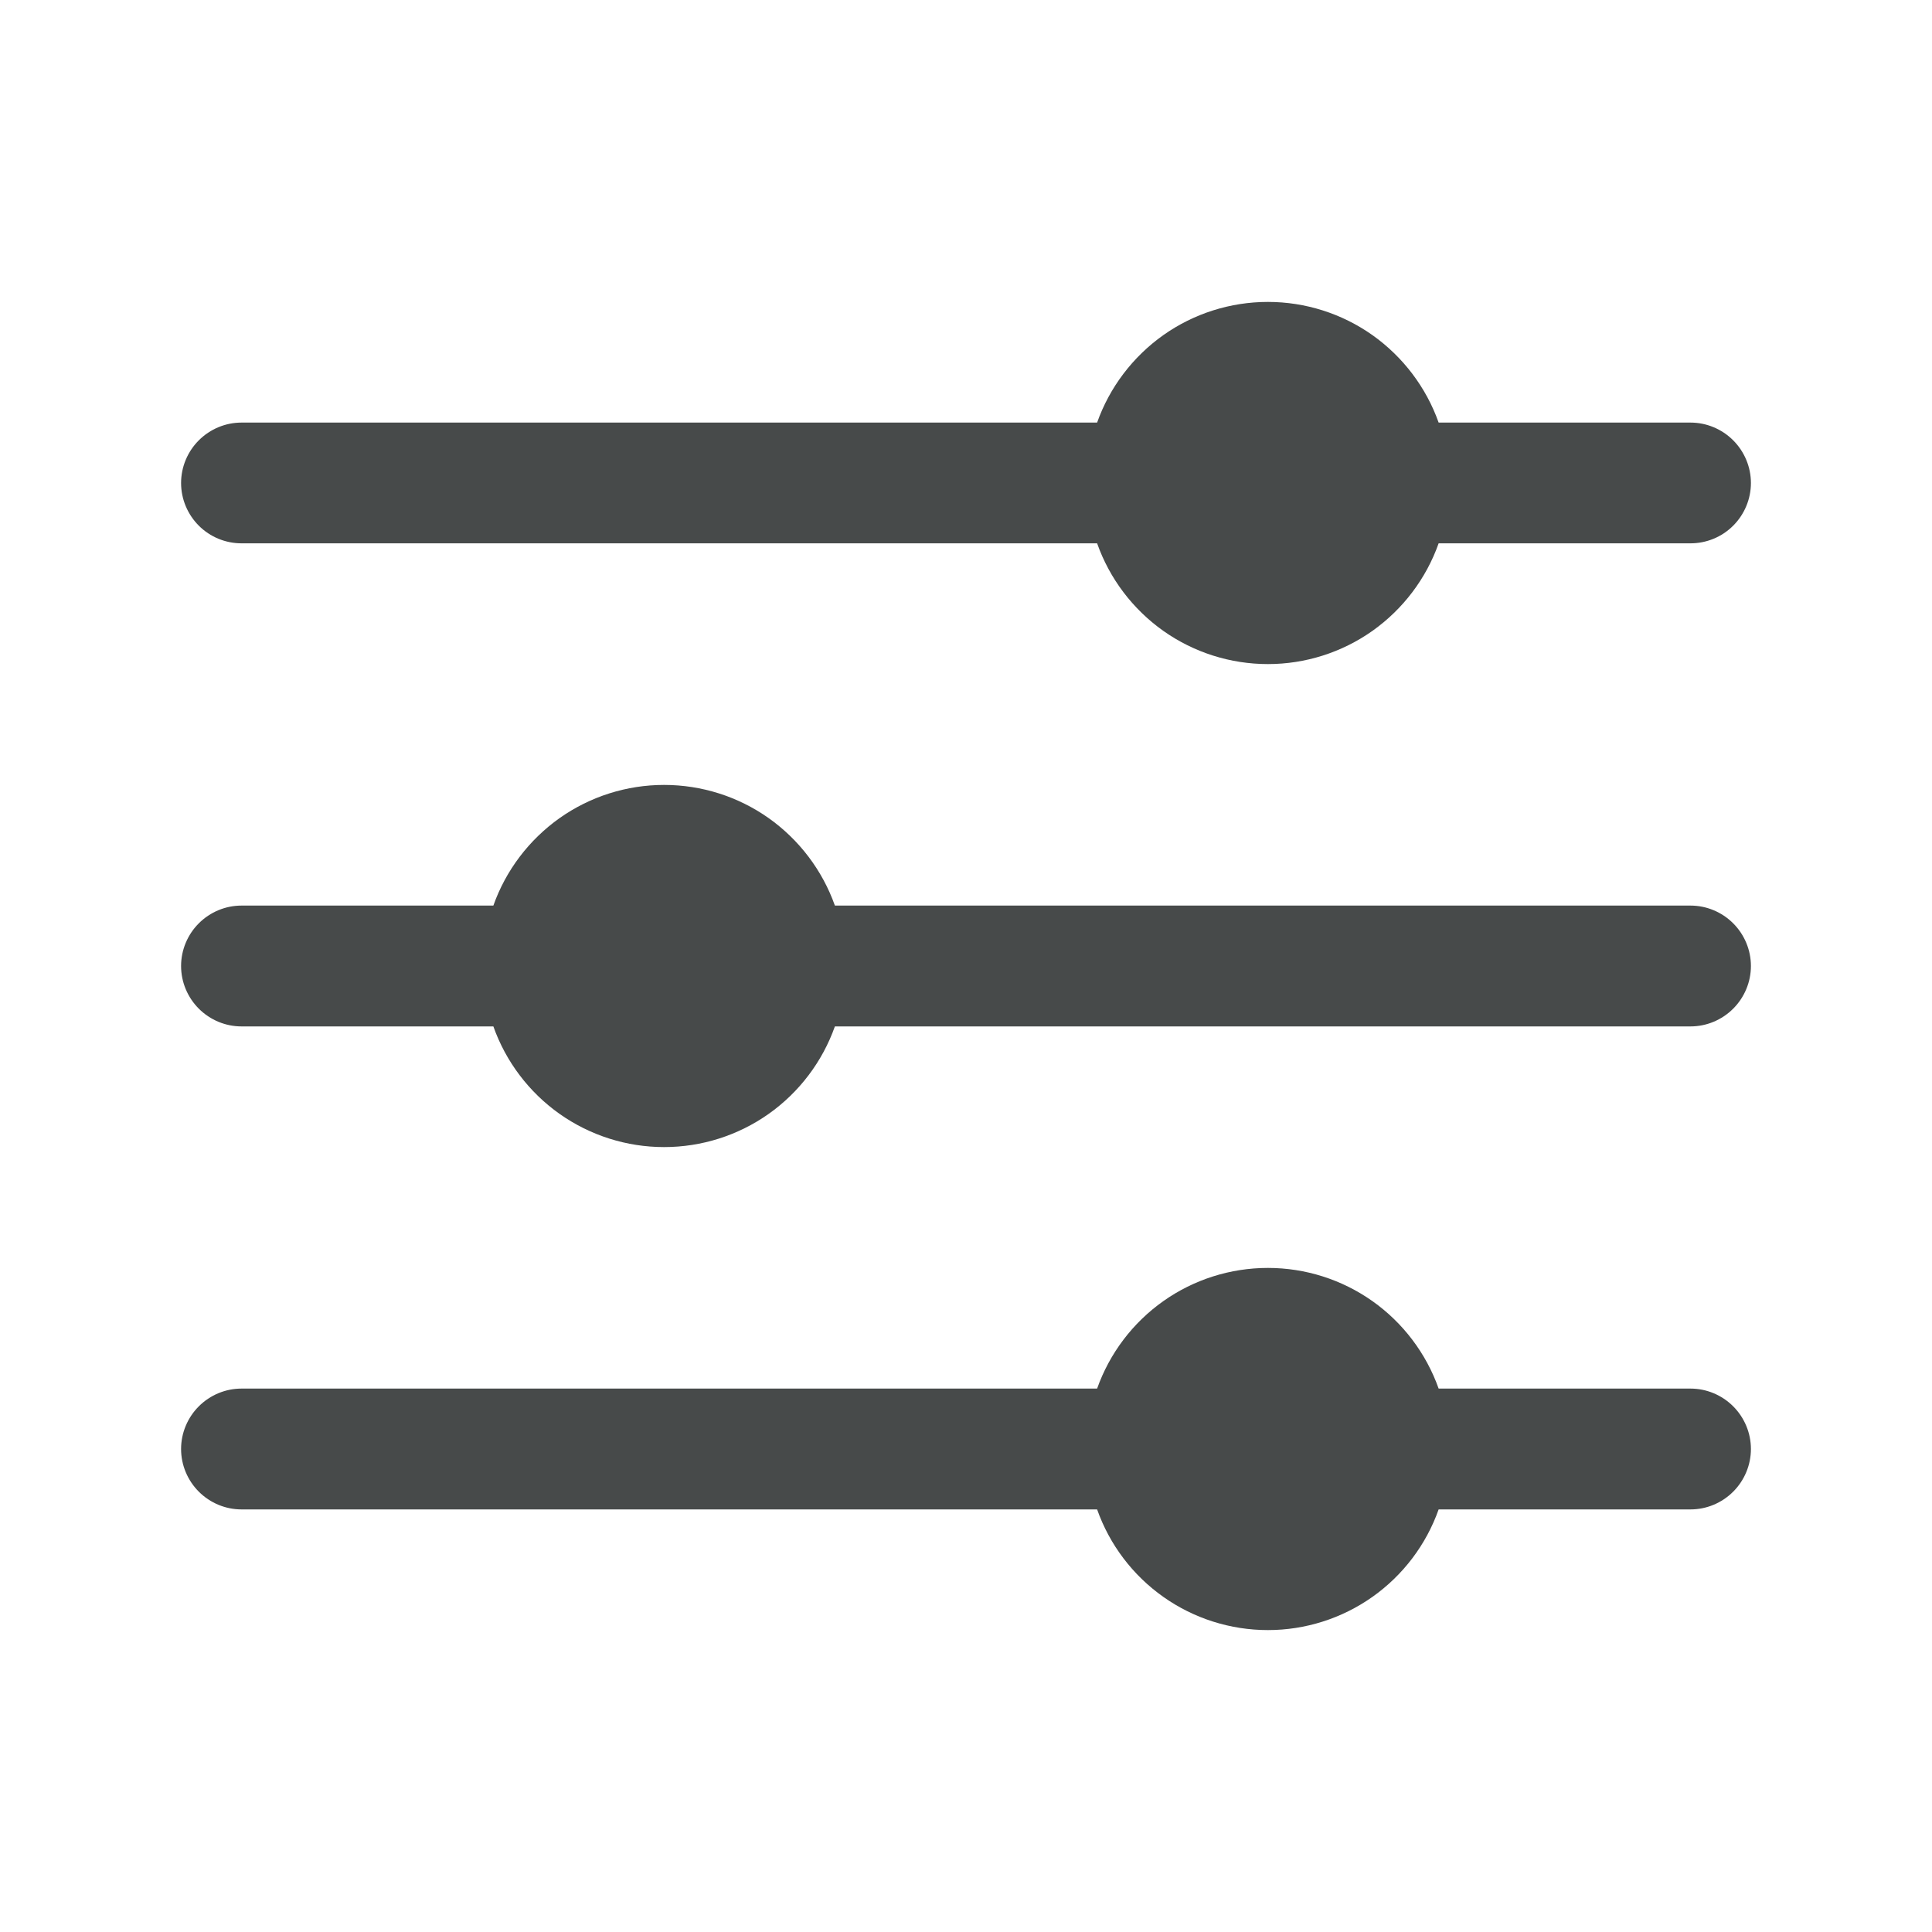 <svg width="22" height="22" viewBox="0 0 22 22" fill="none" xmlns="http://www.w3.org/2000/svg">
<path d="M2.75 6.187H12.493C12.635 6.589 12.899 6.937 13.247 7.184C13.595 7.43 14.011 7.562 14.438 7.562C14.864 7.562 15.28 7.43 15.628 7.184C15.976 6.937 16.24 6.589 16.382 6.187H19.25C19.432 6.187 19.607 6.115 19.736 5.986C19.865 5.857 19.938 5.682 19.938 5.5C19.938 5.318 19.865 5.143 19.736 5.014C19.607 4.885 19.432 4.812 19.25 4.812H16.382C16.24 4.411 15.976 4.063 15.628 3.816C15.28 3.57 14.864 3.438 14.438 3.438C14.011 3.438 13.595 3.57 13.247 3.816C12.899 4.063 12.635 4.411 12.493 4.812H2.75C2.568 4.812 2.393 4.885 2.264 5.014C2.135 5.143 2.062 5.318 2.062 5.5C2.062 5.682 2.135 5.857 2.264 5.986C2.393 6.115 2.568 6.187 2.75 6.187Z" fill="#474A4A"/>
<path d="M19.25 15.812H16.382C16.24 15.411 15.976 15.062 15.628 14.816C15.28 14.57 14.864 14.438 14.438 14.438C14.011 14.438 13.595 14.57 13.247 14.816C12.899 15.062 12.635 15.411 12.493 15.812H2.75C2.568 15.812 2.393 15.885 2.264 16.014C2.135 16.143 2.062 16.318 2.062 16.5C2.062 16.682 2.135 16.857 2.264 16.986C2.393 17.115 2.568 17.188 2.75 17.188H12.493C12.635 17.59 12.899 17.938 13.247 18.184C13.595 18.43 14.011 18.562 14.438 18.562C14.864 18.562 15.28 18.43 15.628 18.184C15.976 17.938 16.24 17.59 16.382 17.188H19.25C19.432 17.188 19.607 17.115 19.736 16.986C19.865 16.857 19.938 16.682 19.938 16.5C19.938 16.318 19.865 16.143 19.736 16.014C19.607 15.885 19.432 15.812 19.25 15.812Z" fill="#474A4A"/>
<path d="M19.25 10.312H9.507C9.365 9.911 9.101 9.563 8.753 9.316C8.405 9.07 7.989 8.938 7.562 8.938C7.136 8.938 6.72 9.07 6.372 9.316C6.024 9.563 5.76 9.911 5.618 10.312H2.75C2.568 10.312 2.393 10.385 2.264 10.514C2.135 10.643 2.062 10.818 2.062 11C2.062 11.182 2.135 11.357 2.264 11.486C2.393 11.615 2.568 11.688 2.75 11.688H5.618C5.76 12.089 6.024 12.438 6.372 12.684C6.72 12.93 7.136 13.062 7.562 13.062C7.989 13.062 8.405 12.93 8.753 12.684C9.101 12.438 9.365 12.089 9.507 11.688H19.25C19.432 11.688 19.607 11.615 19.736 11.486C19.865 11.357 19.938 11.182 19.938 11C19.938 10.818 19.865 10.643 19.736 10.514C19.607 10.385 19.432 10.312 19.25 10.312Z" fill="#474A4A"/>
</svg>
